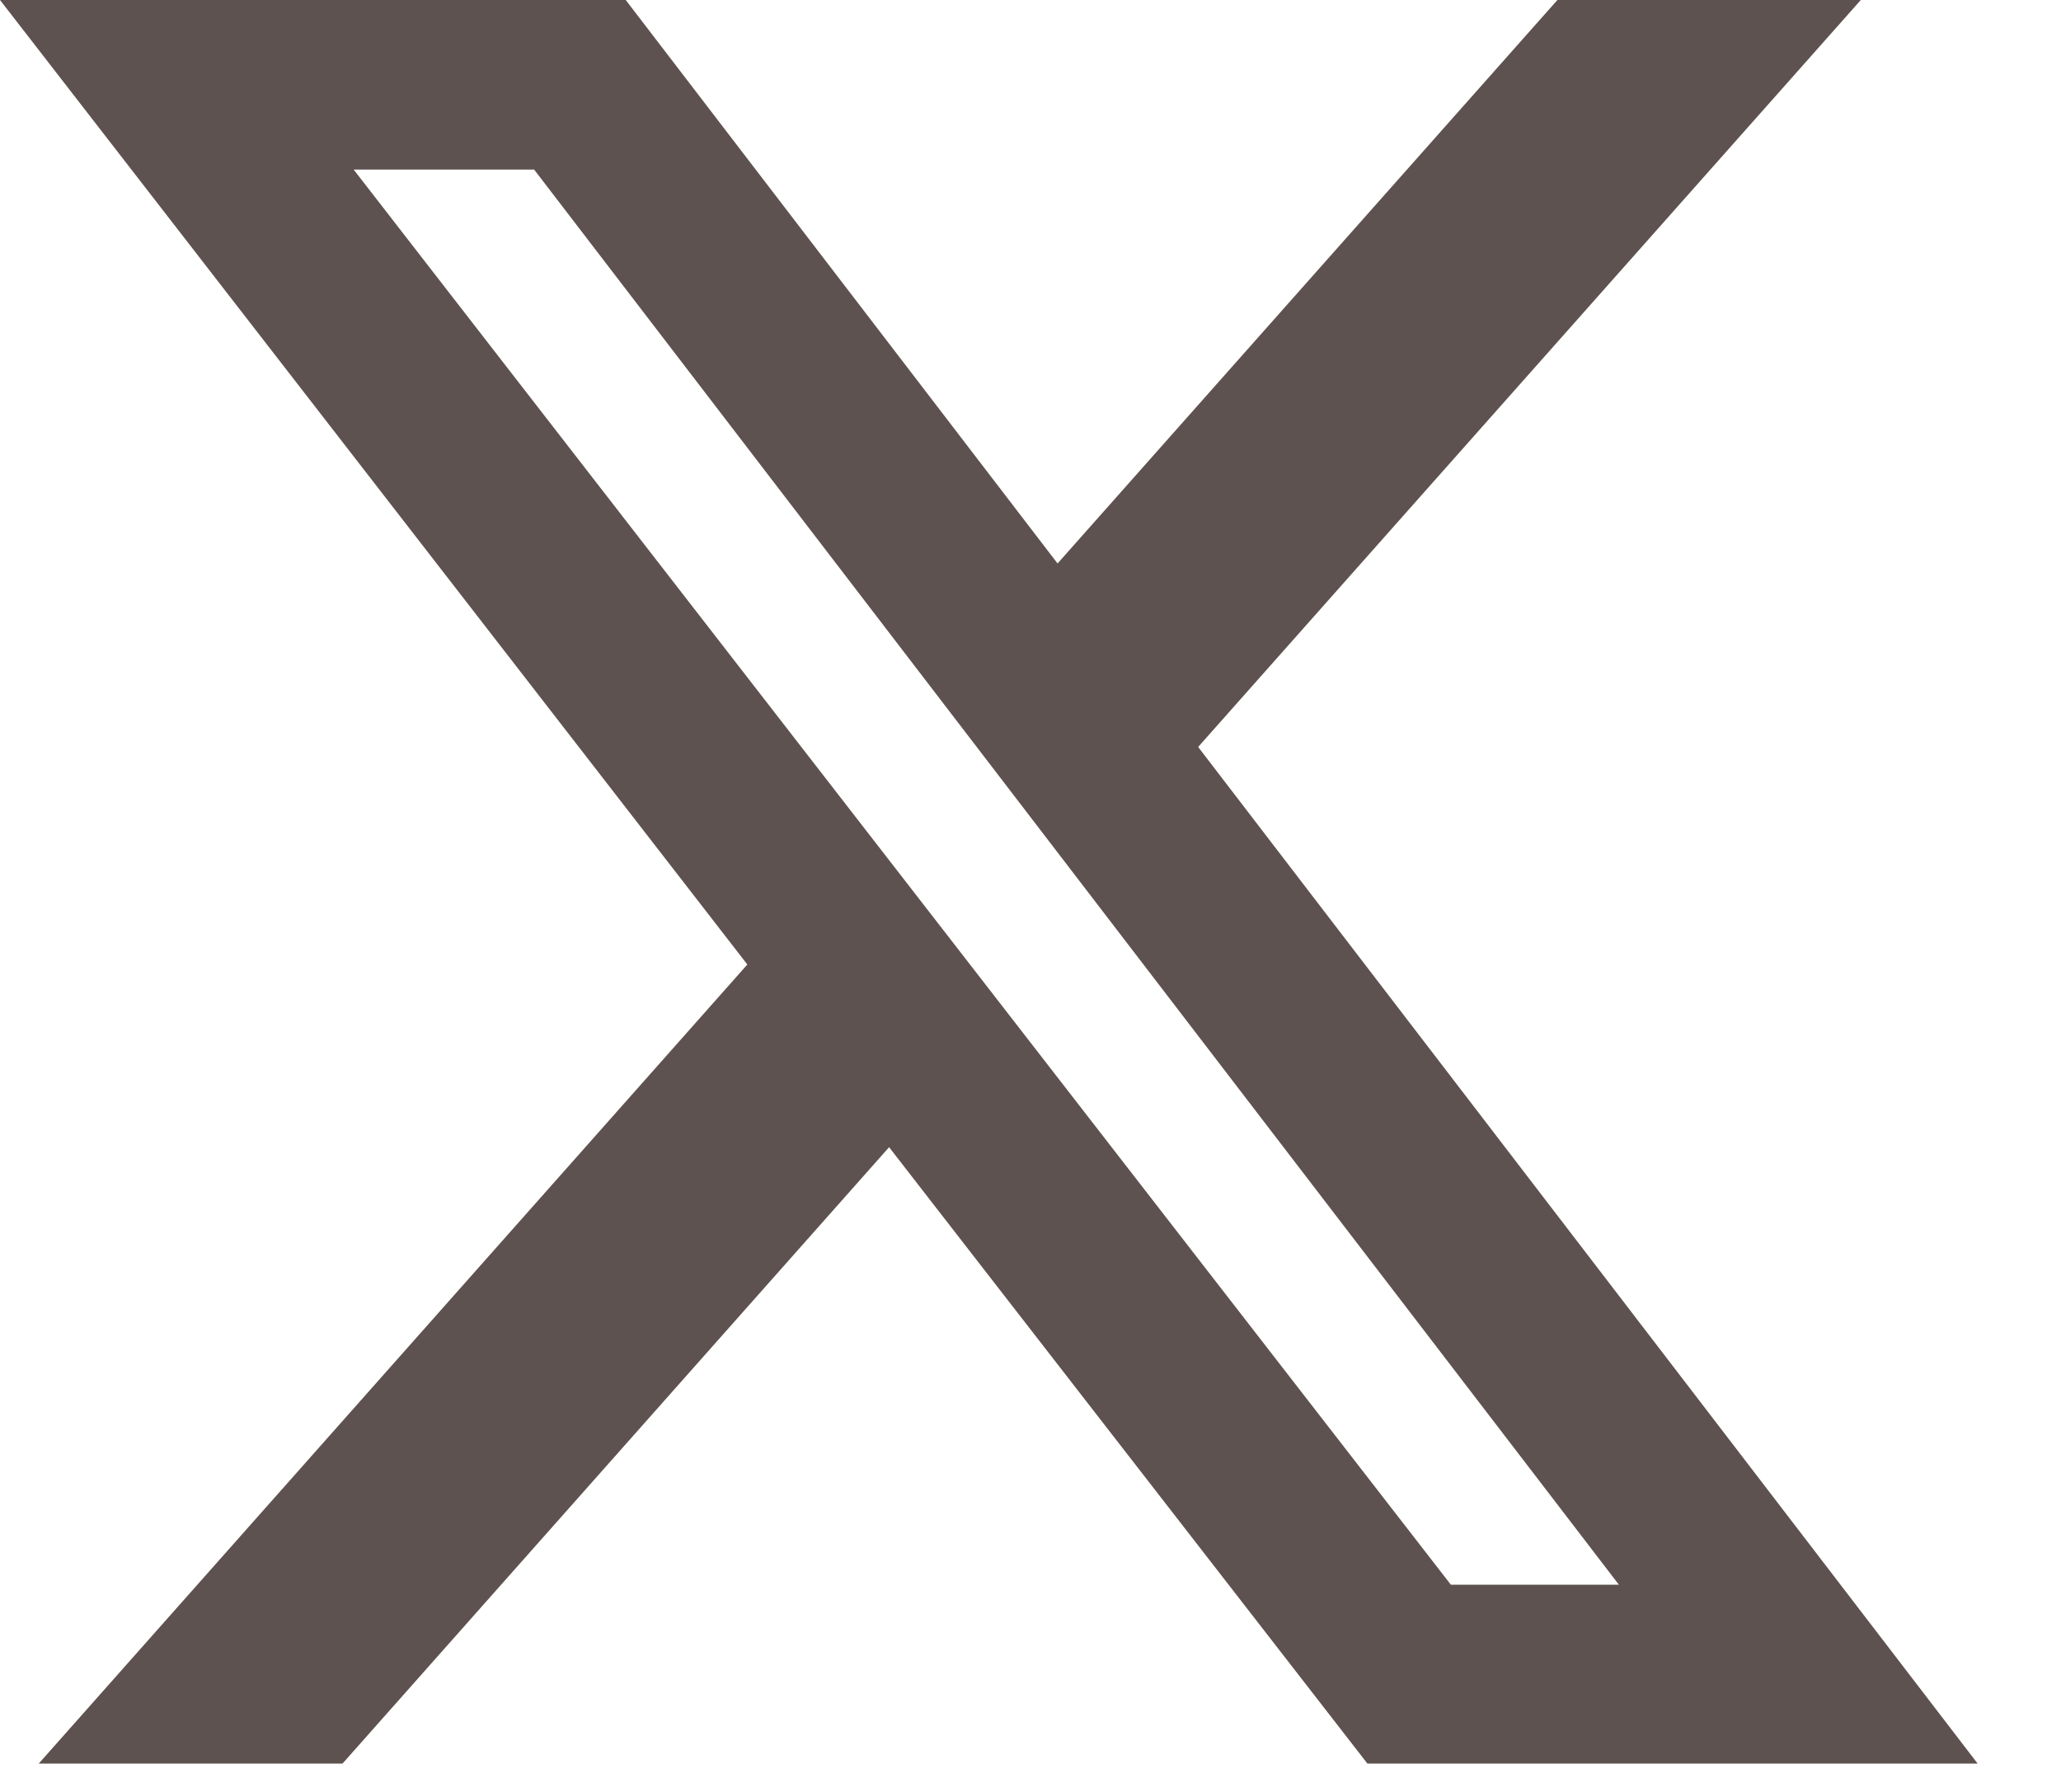 <svg width="23" height="20" viewBox="0 0 23 20" fill="none" xmlns="http://www.w3.org/2000/svg">
<path d="M17.38 0H20.766L13.371 8.337L22.07 19.684H15.26L9.922 12.804L3.822 19.684H0.432L8.34 10.765L0 0H6.983L11.802 6.289L17.38 0ZM16.191 17.687H18.066L5.961 1.893H3.947L16.191 17.687Z" fill="#5E5250"/>
</svg>
